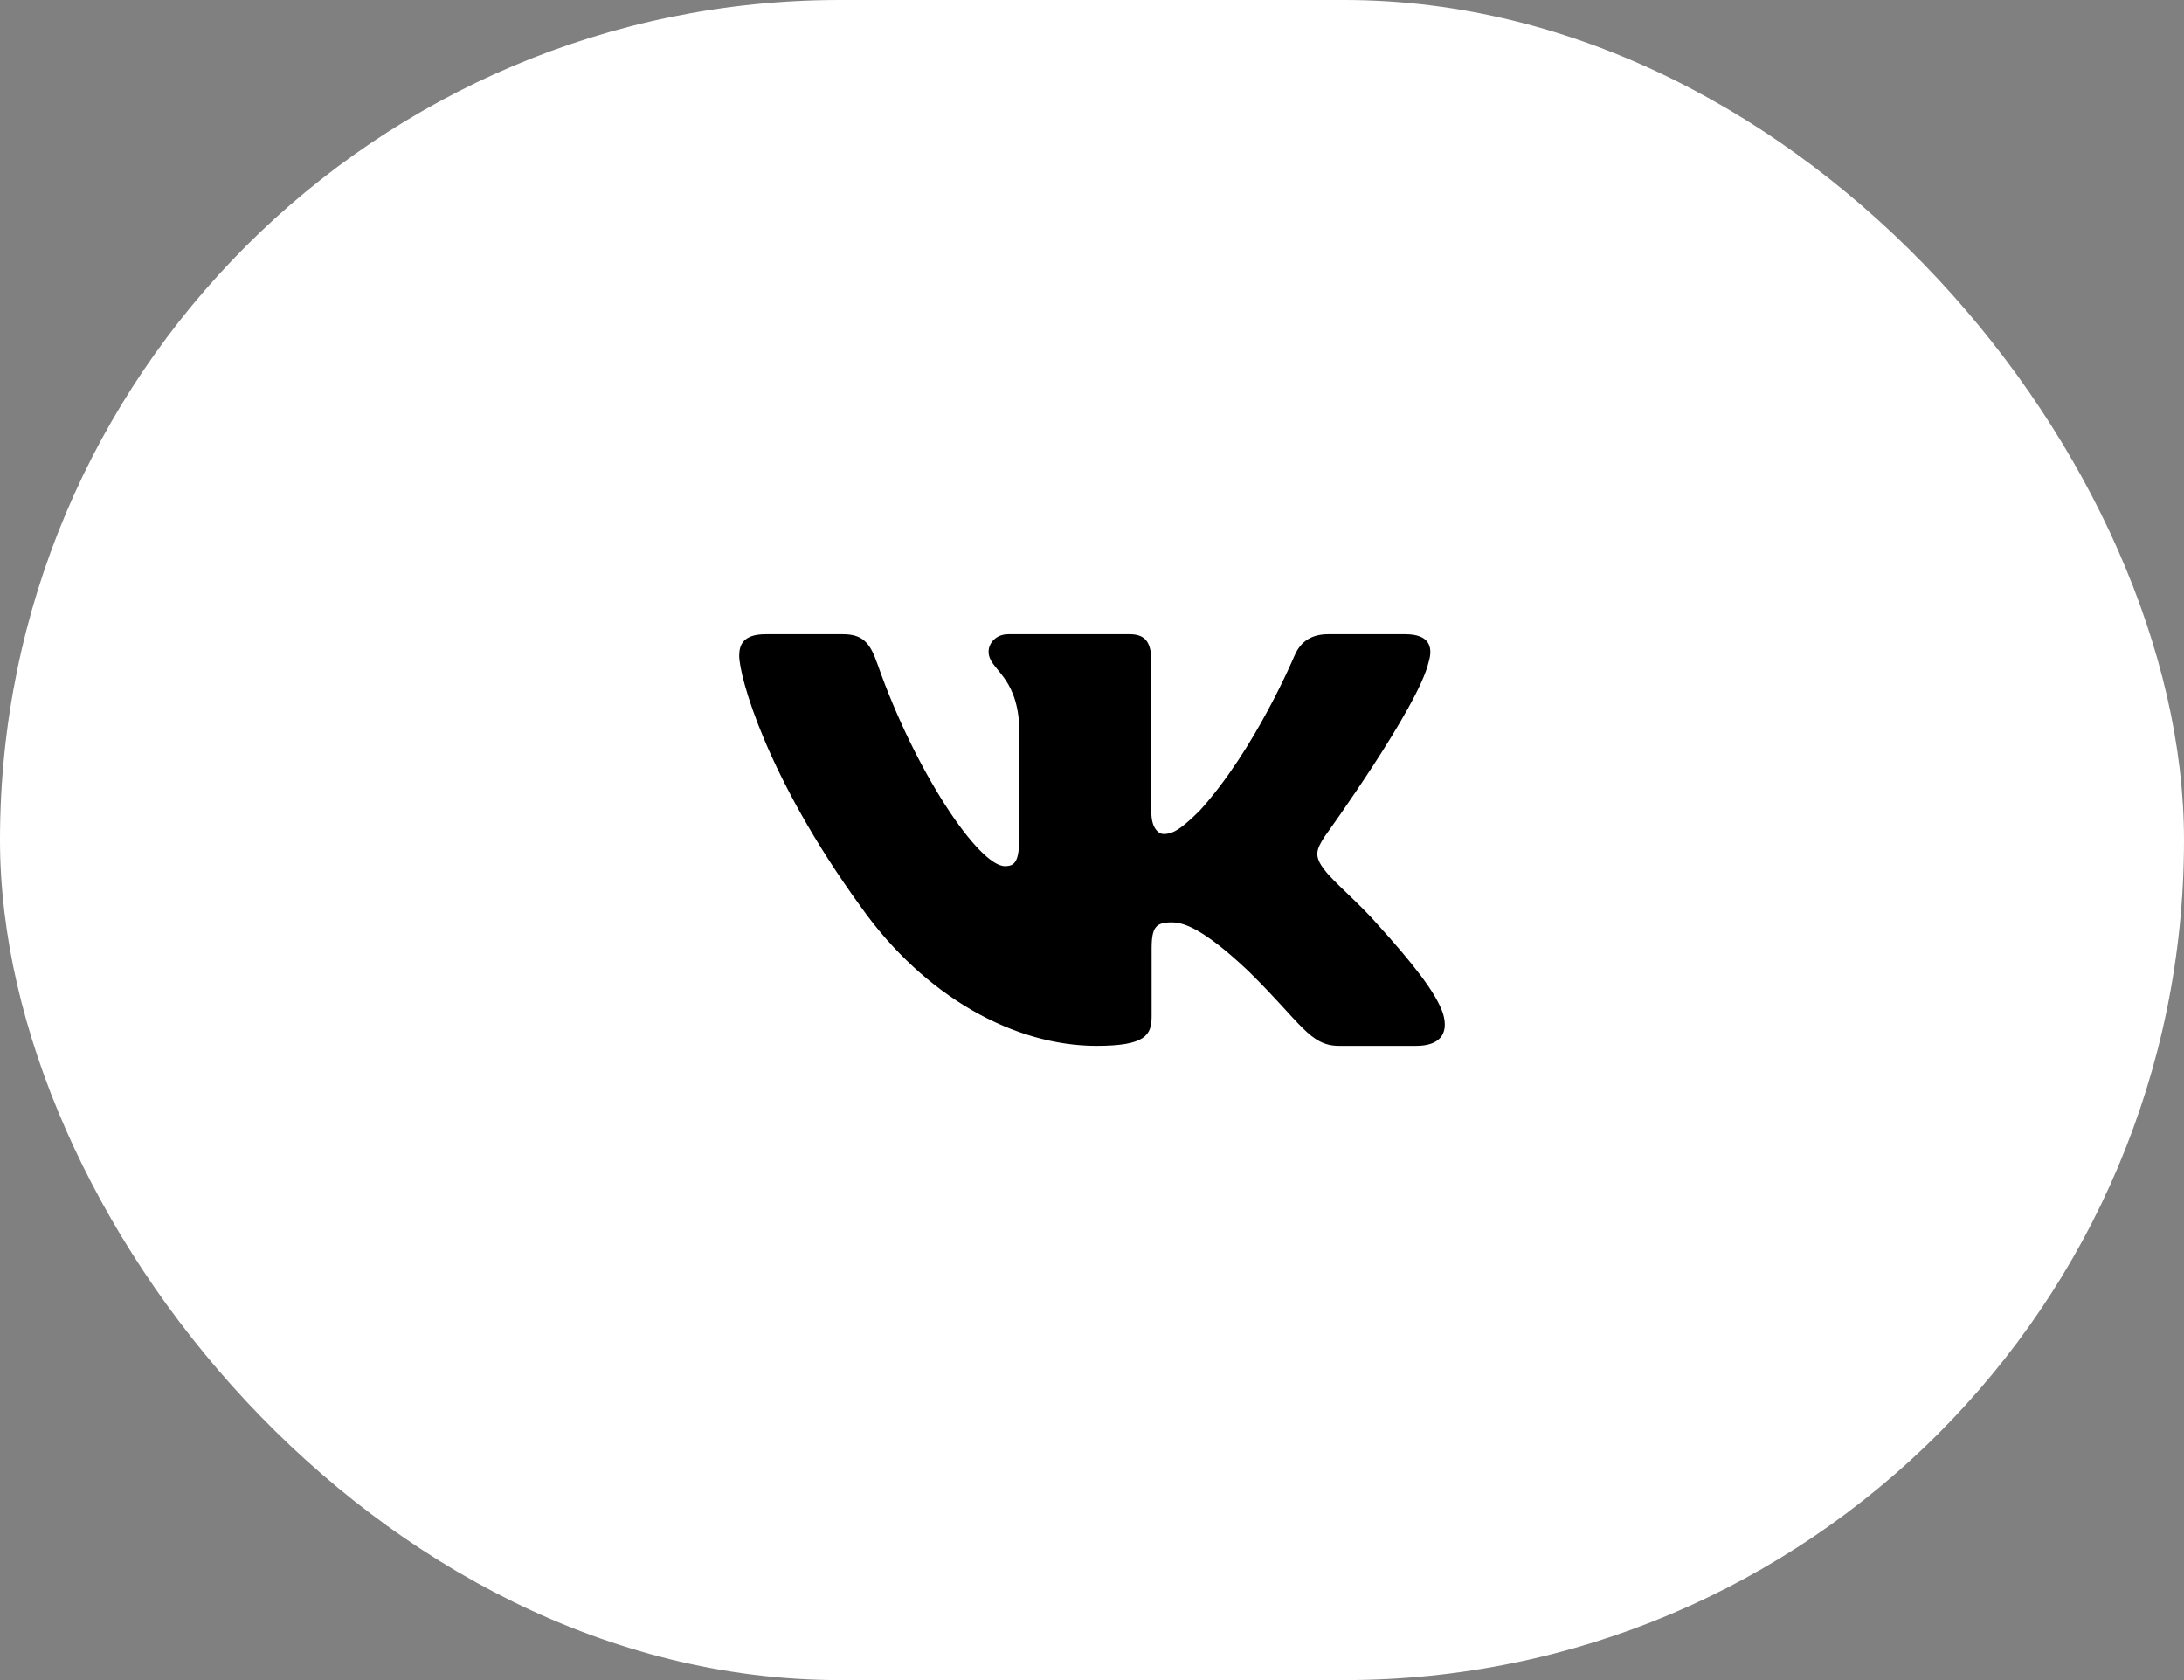 <?xml version="1.0" encoding="UTF-8"?> <svg xmlns="http://www.w3.org/2000/svg" width="130" height="100" viewBox="0 0 130 100" fill="none"><rect x="0" y="0" width="130" height="100" fill="#808080" stroke="none"/> <rect width="130" height="100" rx="50" fill="white"></rect> <g clip-path="url(#clip0_9738_48674)"> <path fill-rule="evenodd" clip-rule="evenodd" d="M85.037 39.409C85.328 38.453 85.037 37.75 83.646 37.75H79.052C77.883 37.75 77.344 38.357 77.052 39.028C77.052 39.028 74.716 44.62 71.407 48.254C70.336 49.307 69.849 49.641 69.265 49.641C68.972 49.641 68.533 49.307 68.533 48.35V39.409C68.533 38.261 68.211 37.75 67.238 37.75H60.014C59.285 37.75 58.845 38.282 58.845 38.788C58.845 39.874 60.501 40.127 60.67 43.185V49.832C60.67 51.29 60.403 51.554 59.818 51.554C58.261 51.554 54.472 45.935 52.223 39.505C51.788 38.254 51.346 37.75 50.172 37.75H45.575C44.263 37.75 44 38.357 44 39.028C44 40.221 45.557 46.15 51.254 53.992C55.051 59.347 60.398 62.25 65.268 62.25C68.189 62.25 68.549 61.606 68.549 60.495V56.447C68.549 55.157 68.826 54.9 69.751 54.9C70.434 54.9 71.601 55.236 74.328 57.817C77.442 60.878 77.955 62.25 79.709 62.25H84.302C85.615 62.25 86.273 61.606 85.895 60.332C85.478 59.065 83.991 57.226 82.019 55.044C80.948 53.801 79.341 52.462 78.853 51.792C78.172 50.933 78.367 50.55 78.853 49.785C78.853 49.785 84.453 42.039 85.036 39.409H85.037Z" fill="black"></path> </g> <defs> <clipPath id="clip0_9738_48674"> <rect width="42" height="42" fill="white" transform="translate(44 29)"></rect> </clipPath> </defs> </svg> 